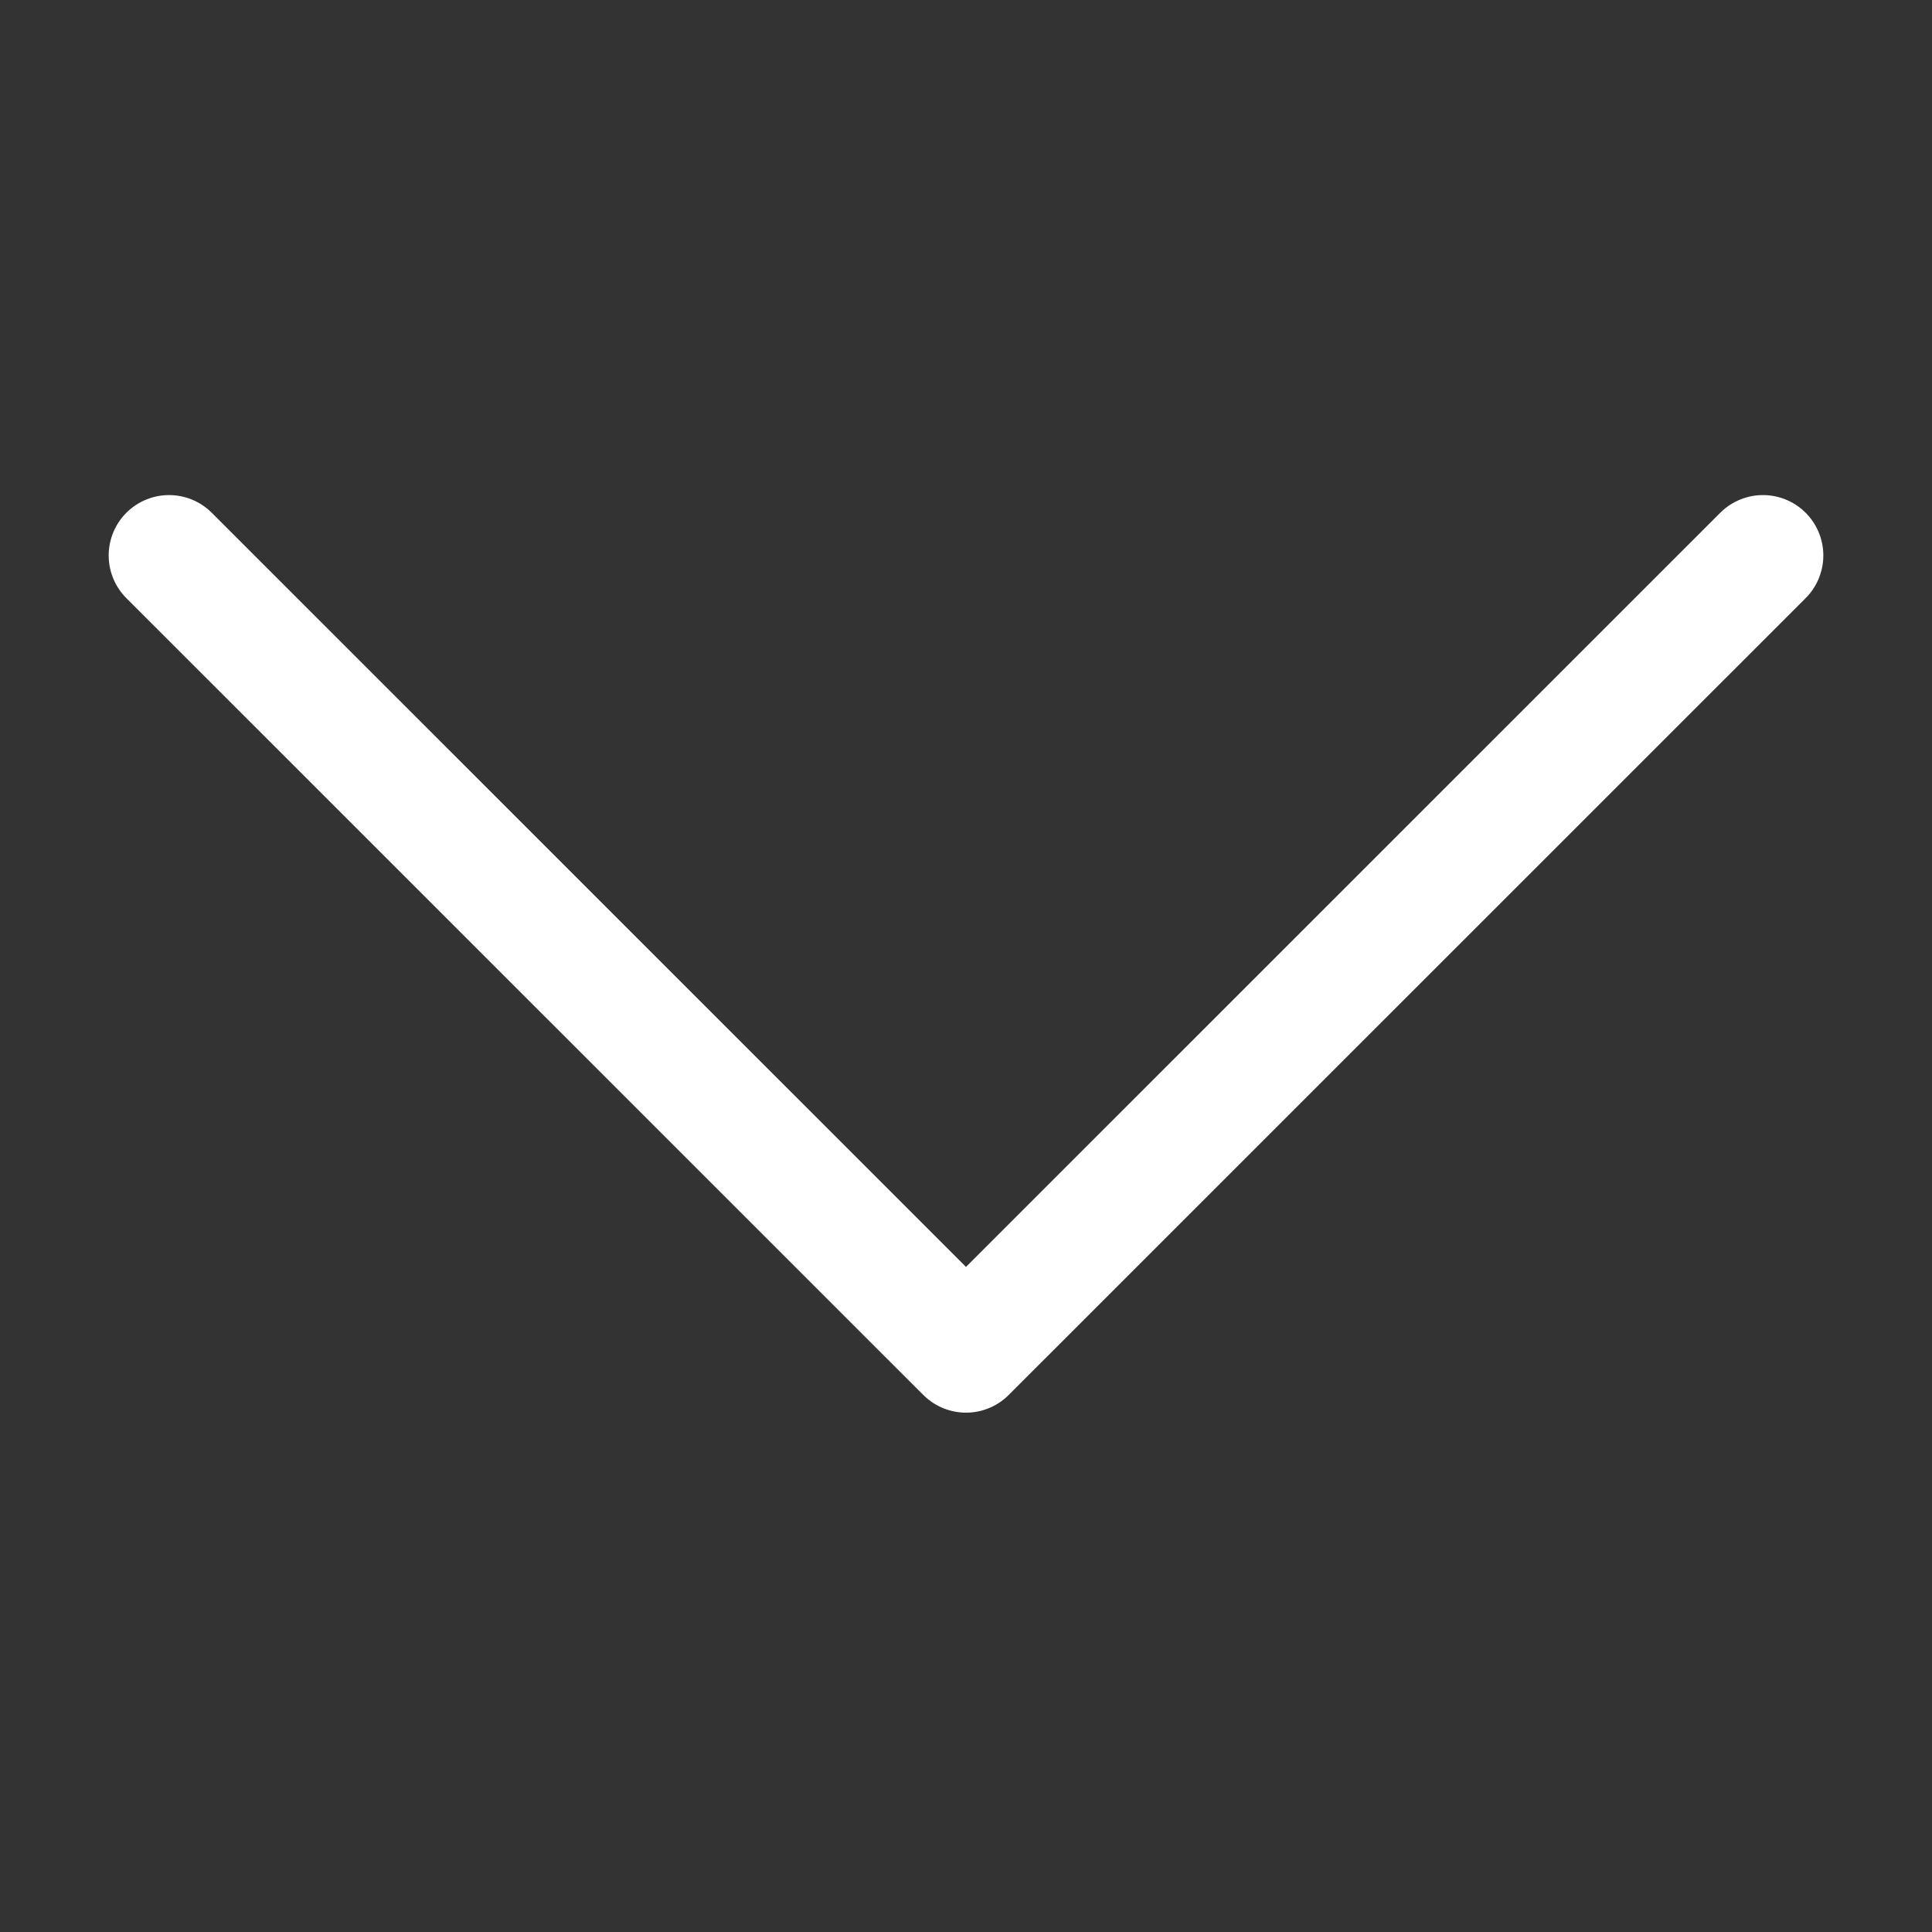 <svg width="16" height="16" viewBox="0 0 16 16" fill="none" xmlns="http://www.w3.org/2000/svg">
<rect x="0" y="0" width="16" height="16" fill="#333333" stroke="none"/>
<g clip-path="url(#clip0_552_134639)">
<path d="M14.6 4.6L8 11.199L1.4 4.6" stroke="white" stroke-linecap="round" stroke-linejoin="round"/>
</g>
<defs>
<clipPath id="clip0_552_134639">
<rect width="16" height="16" fill="white"/>
</clipPath>
</defs>
</svg>
